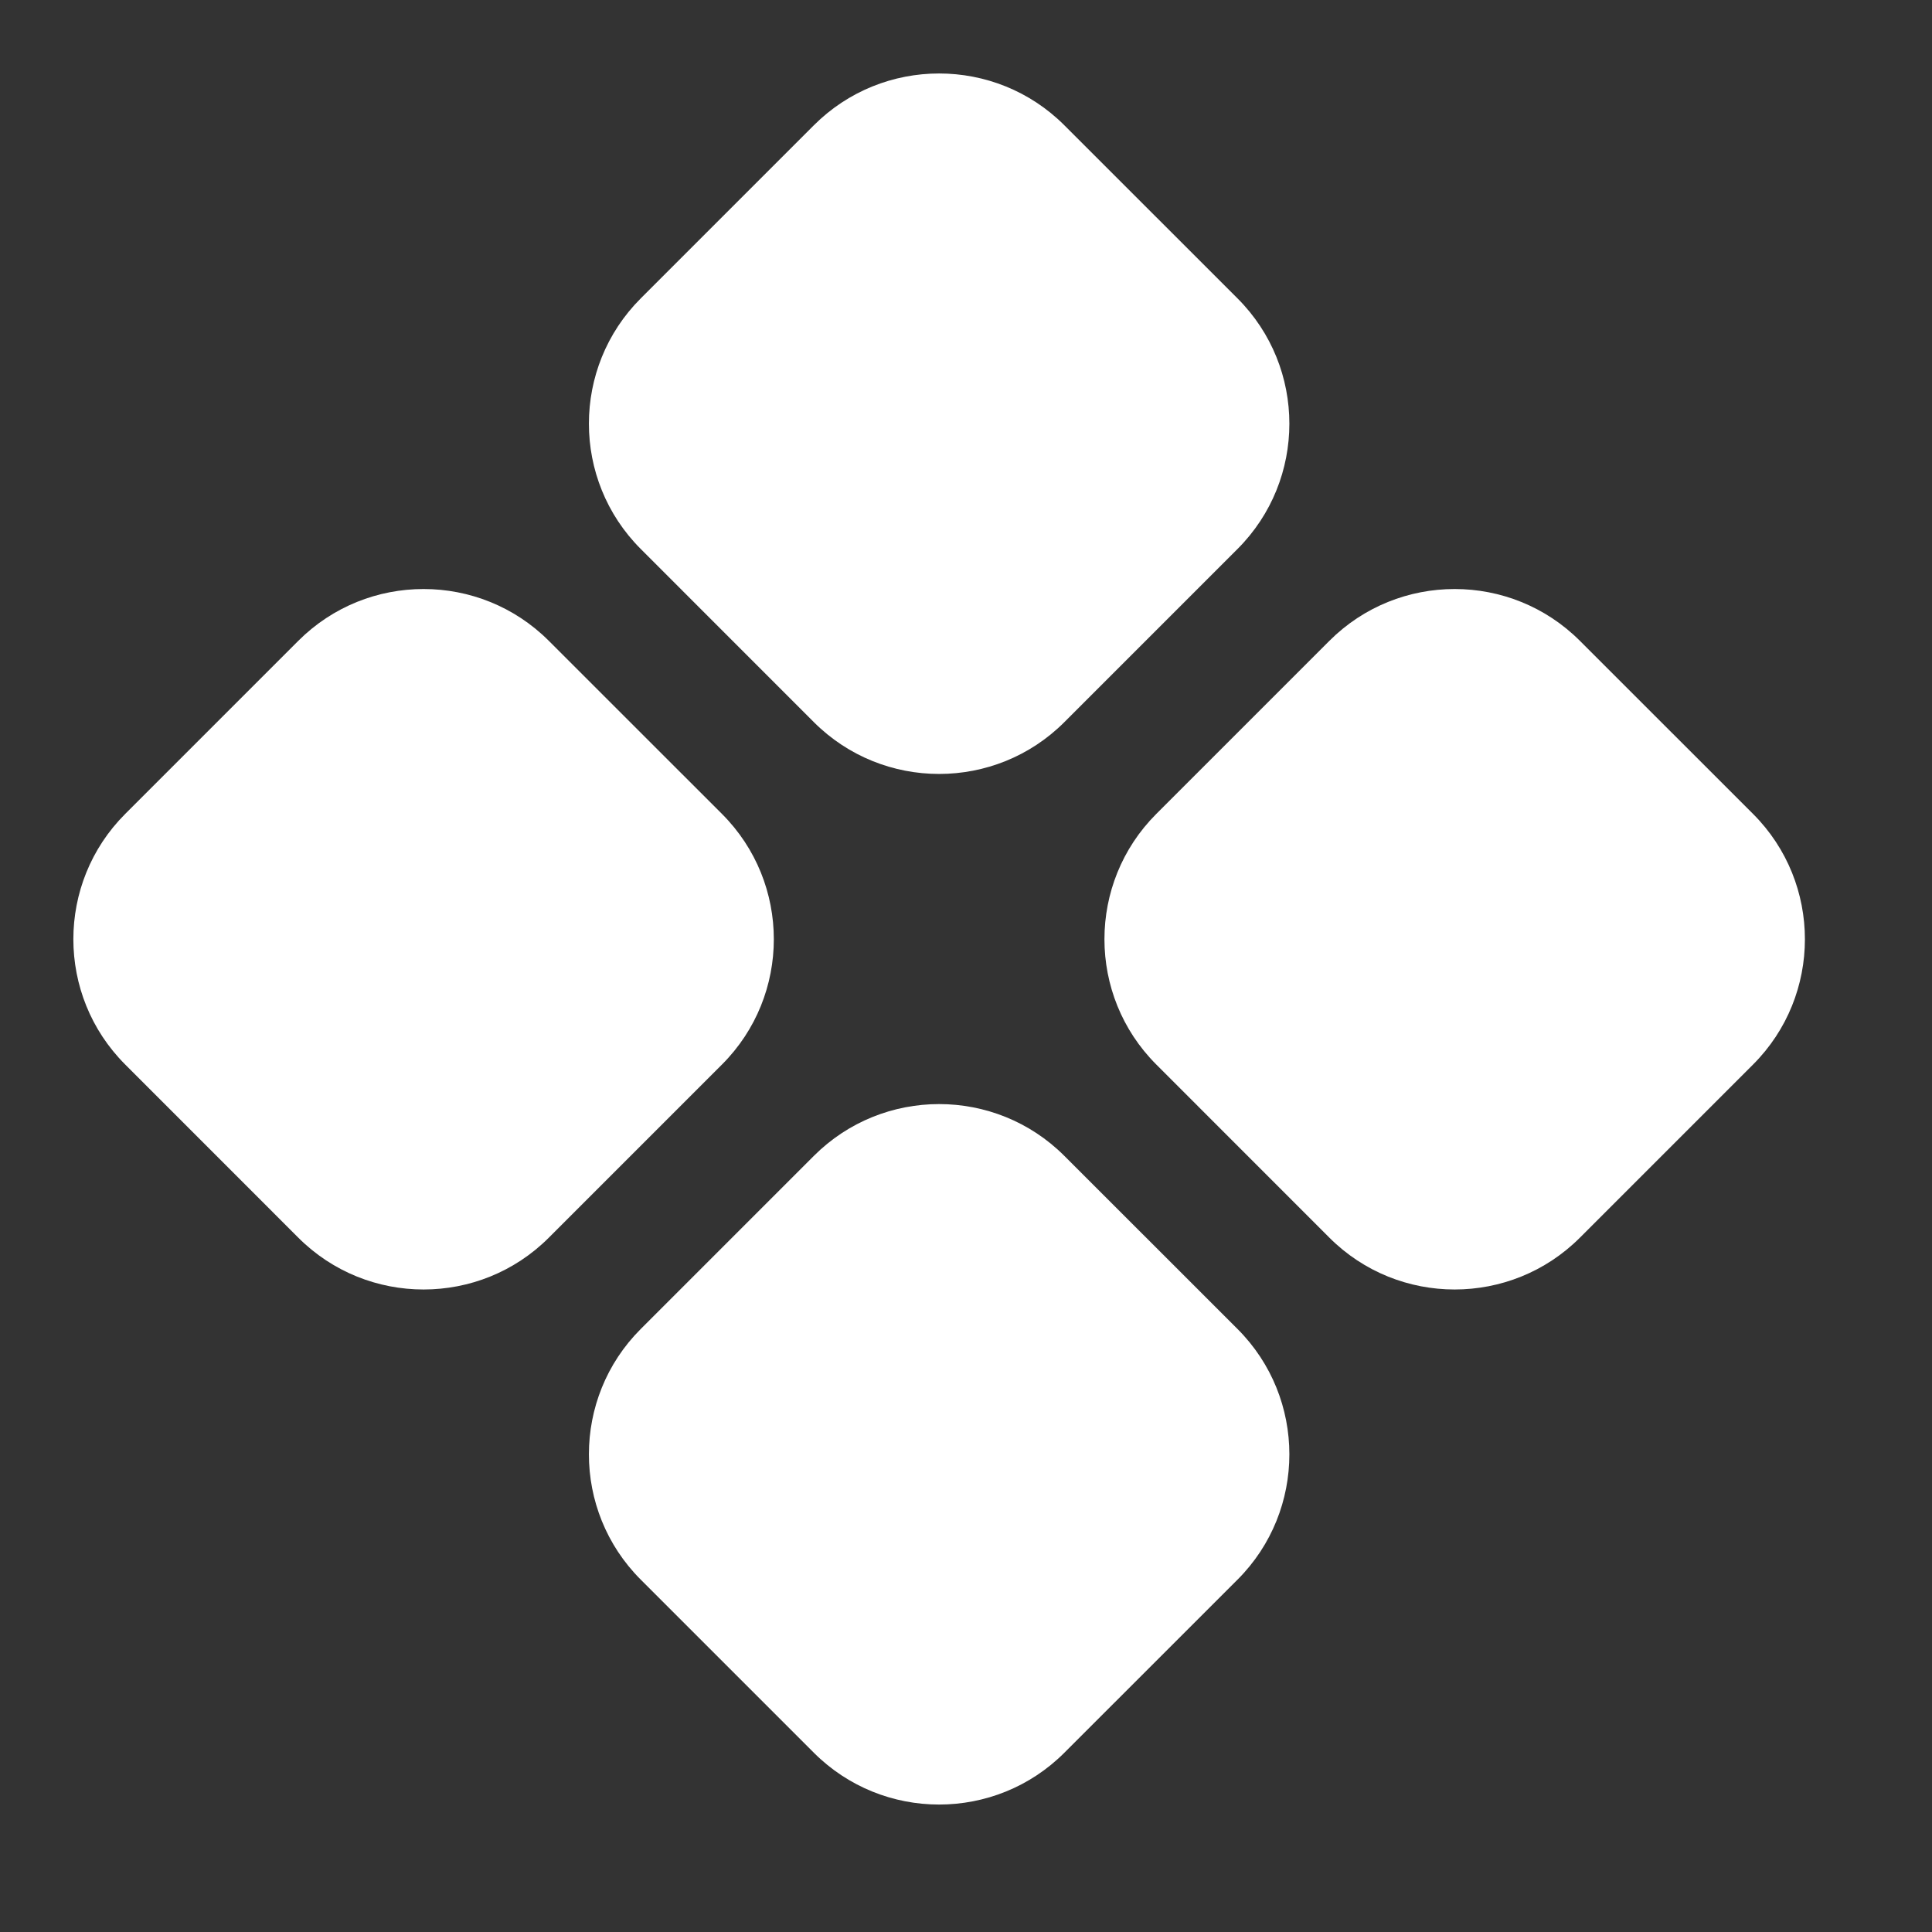 <?xml version="1.0" encoding="UTF-8"?> <svg xmlns="http://www.w3.org/2000/svg" width="32" height="32" viewBox="0 0 32 32" fill="none"><rect x="0" y="0" width="32" height="32" fill="#333333" stroke="none"/><path d="M20.498 4.943L17.629 2.075C16.485 0.931 14.624 0.931 13.48 2.075L10.612 4.943C9.468 6.087 9.468 7.948 10.612 9.092L13.48 11.961C14.624 13.105 16.485 13.105 17.629 11.961L20.498 9.092C21.642 7.948 21.642 6.087 20.498 4.943Z" fill="white"></path><path d="M29.037 13.482L26.168 10.614C25.024 9.47 23.163 9.47 22.019 10.614L19.151 13.482C18.007 14.626 18.007 16.487 19.151 17.631L22.019 20.5C23.163 21.644 25.024 21.644 26.168 20.5L29.037 17.631C30.181 16.487 30.181 14.626 29.037 13.482Z" fill="white"></path><path d="M11.959 13.482L9.09 10.614C7.946 9.47 6.085 9.47 4.941 10.614L2.073 13.482C0.929 14.626 0.929 16.487 2.073 17.631L4.941 20.5C6.085 21.644 7.946 21.644 9.09 20.5L11.959 17.631C13.103 16.487 13.103 14.626 11.959 13.482Z" fill="white"></path><path d="M20.498 22.013L17.629 19.145C16.485 18.001 14.624 18.001 13.48 19.145L10.612 22.013C9.468 23.157 9.468 25.019 10.612 26.163L13.48 29.031C14.624 30.175 16.485 30.175 17.629 29.031L20.498 26.163C21.642 25.019 21.642 23.157 20.498 22.013Z" fill="white"></path></svg> 